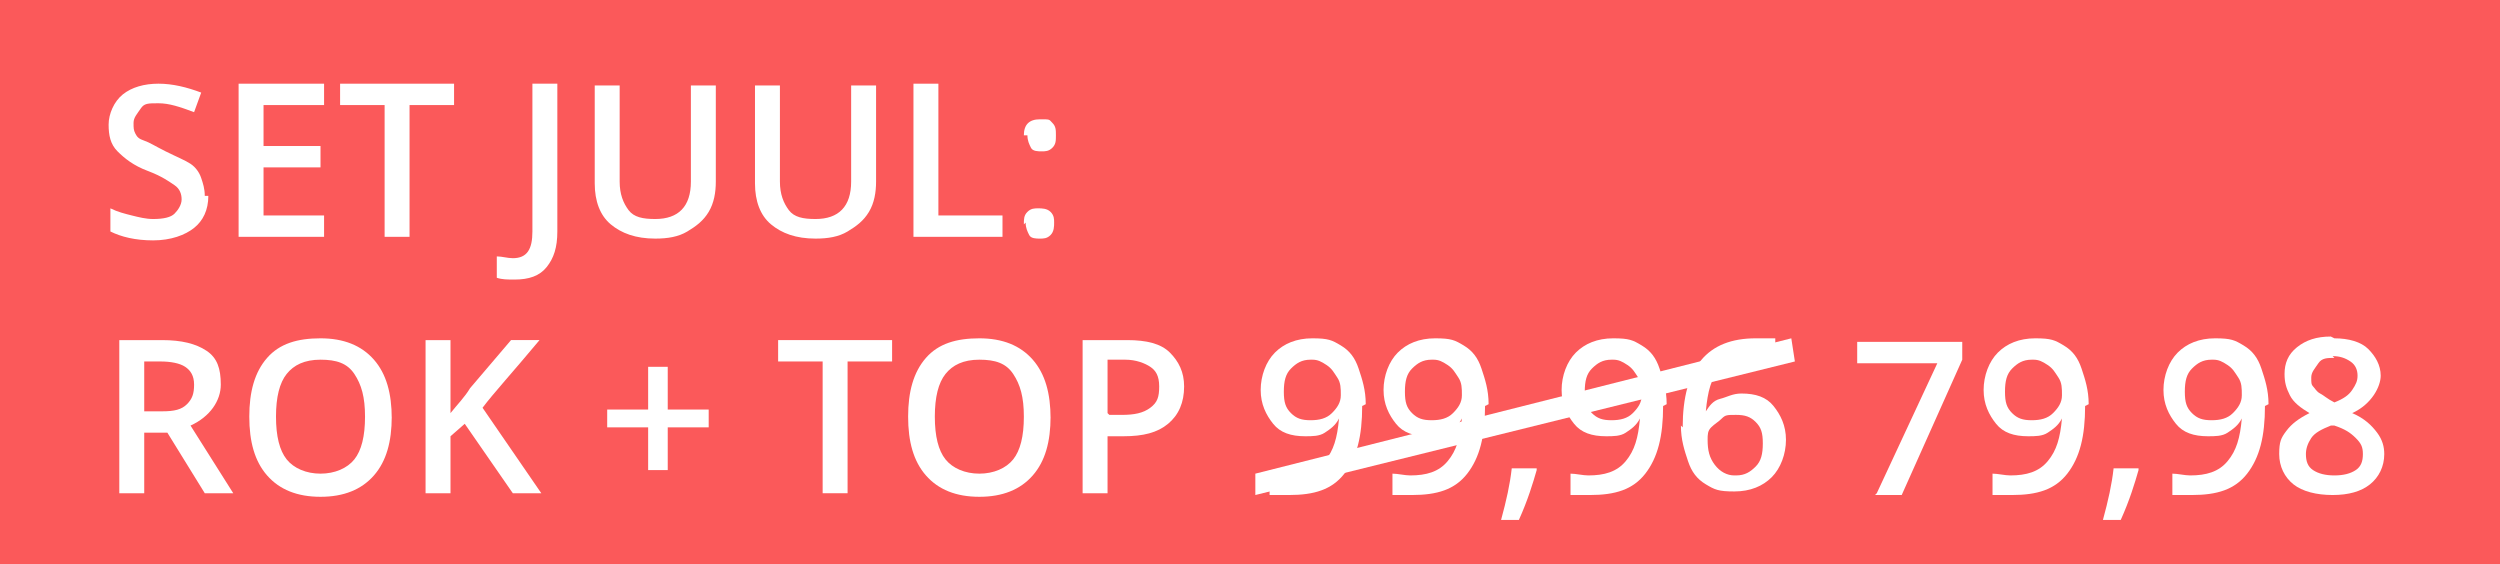 <?xml version="1.0" encoding="UTF-8"?>
<svg id="Laag_1" xmlns="http://www.w3.org/2000/svg" version="1.1" viewBox="0 0 140.4 31.7">
  <!-- Generator: Adobe Illustrator 29.6.0, SVG Export Plug-In . SVG Version: 2.1.1 Build 207)  -->
  <defs>
    <style>
      .st0 {
        fill: #fb595a;
      }

      .st1 {
        fill: #fff;
      }
    </style>
  </defs>
  <rect class="st0" y="0" width="140.4" height="31.7"/>
  <polygon class="st1" points="70.5 26.6 100.6 19 100.8 20.3 70.5 27.8 70.5 26.6"/>
  <g>
    <path class="st1" d="M11.7,11c0,.8-.3,1.4-.8,1.8s-1.3.7-2.3.7-1.8-.2-2.4-.5v-1.3c.4.2.8.3,1.2.4s.8.2,1.2.2c.6,0,1-.1,1.2-.3s.4-.5.4-.8-.1-.6-.4-.8-.7-.5-1.5-.8c-.8-.3-1.3-.7-1.7-1.1s-.5-.9-.5-1.5.3-1.3.8-1.7,1.2-.6,2-.6,1.6.2,2.4.5l-.4,1.1c-.8-.3-1.4-.5-2-.5s-.8,0-1,.3-.4.5-.4.8,0,.4.1.6.2.3.5.4.6.3,1.2.6c.6.3,1.1.5,1.4.7s.5.5.6.8.2.6.2,1Z"/>
    <path class="st1" d="M18.2,13.3h-4.8V4.7h4.8v1.2h-3.4v2.3h3.2v1.2h-3.2v2.7h3.4v1.2Z"/>
    <path class="st1" d="M23,13.3h-1.4v-7.4h-2.5v-1.2h6.4v1.2h-2.5v7.4Z"/>
    <path class="st1" d="M28.9,15.7c-.4,0-.7,0-1-.1v-1.2c.3,0,.6.1.9.1.8,0,1.1-.5,1.1-1.5V4.7h1.4v8.3c0,.9-.2,1.5-.6,2s-1,.7-1.8.7Z"/>
    <path class="st1" d="M40.2,4.7v5.5c0,.6-.1,1.2-.4,1.7s-.7.8-1.2,1.1-1.1.4-1.8.4c-1.1,0-1.9-.3-2.5-.8s-.9-1.3-.9-2.3v-5.5h1.4v5.4c0,.7.2,1.2.5,1.6s.8.5,1.5.5c1.3,0,2-.7,2-2.1v-5.4h1.4Z"/>
    <path class="st1" d="M49.2,4.7v5.5c0,.6-.1,1.2-.4,1.7s-.7.8-1.2,1.1-1.1.4-1.8.4c-1.1,0-1.9-.3-2.5-.8s-.9-1.3-.9-2.3v-5.5h1.4v5.4c0,.7.2,1.2.5,1.6s.8.5,1.5.5c1.3,0,2-.7,2-2.1v-5.4h1.4Z"/>
    <path class="st1" d="M51.3,13.3V4.7h1.4v7.4h3.6v1.2h-5Z"/>
    <path class="st1" d="M57.5,7.6c0-.6.3-.9.9-.9s.5,0,.7.2.2.4.2.7,0,.5-.2.7-.4.2-.6.2-.5,0-.6-.2-.2-.4-.2-.7ZM57.5,12.6c0-.3,0-.5.2-.7s.4-.2.6-.2.5,0,.7.2.2.4.2.6,0,.5-.2.7-.4.2-.6.2-.5,0-.6-.2-.2-.4-.2-.7Z"/>
    <path class="st1" d="M8.1,24.3v3.4h-1.4v-8.6h2.4c1.1,0,1.9.2,2.5.6s.8,1,.8,1.9-.6,1.8-1.7,2.3l2.4,3.8h-1.6l-2.1-3.4h-1.4ZM8.1,23.1h1c.7,0,1.1-.1,1.4-.4s.4-.6.4-1.1-.2-.8-.5-1-.8-.3-1.4-.3h-.9v2.8Z"/>
    <path class="st1" d="M22,23.4c0,1.4-.3,2.5-1,3.3s-1.7,1.2-3,1.2-2.3-.4-3-1.2-1-1.9-1-3.3.3-2.5,1-3.3,1.7-1.1,3-1.1,2.3.4,3,1.2,1,1.9,1,3.3ZM15.5,23.4c0,1.1.2,1.9.6,2.4s1.1.8,1.9.8,1.5-.3,1.9-.8.6-1.3.6-2.4-.2-1.8-.6-2.4-1-.8-1.9-.8-1.5.3-1.9.8-.6,1.3-.6,2.4Z"/>
    <path class="st1" d="M30.4,27.7h-1.6l-2.7-3.9-.8.7v3.2h-1.4v-8.6h1.4v4.1c.4-.5.8-.9,1.1-1.4l2.3-2.7h1.6c-1.5,1.8-2.6,3-3.2,3.8l3.3,4.8Z"/>
    <path class="st1" d="M36.4,24h-2.3v-1h2.3v-2.4h1.1v2.4h2.3v1h-2.3v2.4h-1.1v-2.4Z"/>
    <path class="st1" d="M47.6,27.7h-1.4v-7.4h-2.5v-1.2h6.4v1.2h-2.5v7.4Z"/>
    <path class="st1" d="M59,23.4c0,1.4-.3,2.5-1,3.3s-1.7,1.2-3,1.2-2.3-.4-3-1.2-1-1.9-1-3.3.3-2.5,1-3.3,1.7-1.1,3-1.1,2.3.4,3,1.2,1,1.9,1,3.3ZM52.5,23.4c0,1.1.2,1.9.6,2.4s1.1.8,1.9.8,1.5-.3,1.9-.8.6-1.3.6-2.4-.2-1.8-.6-2.4-1-.8-1.9-.8-1.5.3-1.9.8-.6,1.3-.6,2.4Z"/>
    <path class="st1" d="M66.5,21.7c0,.9-.3,1.6-.9,2.1s-1.4.7-2.5.7h-.9v3.2h-1.4v-8.6h2.5c1.1,0,1.9.2,2.4.7s.8,1.1.8,1.9ZM62.3,23.3h.7c.7,0,1.2-.1,1.6-.4s.5-.6.5-1.2-.2-.9-.5-1.1-.8-.4-1.4-.4h-1v3Z"/>
    <path class="st1" d="M76.5,22.8c0,1.7-.3,2.9-1,3.8s-1.7,1.2-3.1,1.2-.9,0-1.1,0v-1.2c.3,0,.7.1,1,.1.9,0,1.6-.2,2.1-.8s.7-1.3.8-2.4h0c-.2.4-.5.6-.8.8s-.7.2-1.1.2c-.8,0-1.4-.2-1.8-.7s-.7-1.1-.7-1.9.3-1.6.8-2.1,1.2-.8,2.1-.8,1.1.1,1.6.4.8.7,1,1.3.4,1.2.4,2ZM73.6,20.2c-.5,0-.8.2-1.1.5s-.4.7-.4,1.3.1.9.4,1.2.6.4,1.1.4.9-.1,1.2-.4.5-.6.5-1,0-.7-.2-1-.3-.5-.6-.7-.5-.3-.8-.3Z"/>
    <path class="st1" d="M83.4,22.8c0,1.7-.3,2.9-1,3.8s-1.7,1.2-3.1,1.2-.9,0-1.1,0v-1.2c.3,0,.7.1,1,.1.9,0,1.6-.2,2.1-.8s.7-1.3.8-2.4h0c-.2.4-.5.6-.8.8s-.7.2-1.1.2c-.8,0-1.4-.2-1.8-.7s-.7-1.1-.7-1.9.3-1.6.8-2.1,1.2-.8,2.1-.8,1.1.1,1.6.4.8.7,1,1.3.4,1.2.4,2ZM80.4,20.2c-.5,0-.8.2-1.1.5s-.4.7-.4,1.3.1.9.4,1.2.6.4,1.1.4.9-.1,1.2-.4.5-.6.5-1,0-.7-.2-1-.3-.5-.6-.7-.5-.3-.8-.3Z"/>
    <path class="st1" d="M86.3,26.4c-.2.7-.5,1.7-1,2.8h-1c.3-1.1.5-2,.6-2.9h1.4Z"/>
    <path class="st1" d="M93.4,22.8c0,1.7-.3,2.9-1,3.8s-1.7,1.2-3.1,1.2-.9,0-1.1,0v-1.2c.3,0,.7.1,1,.1.9,0,1.6-.2,2.1-.8s.7-1.3.8-2.4h0c-.2.4-.5.6-.8.8s-.7.2-1.1.2c-.8,0-1.4-.2-1.8-.7s-.7-1.1-.7-1.9.3-1.6.8-2.1,1.2-.8,2.1-.8,1.1.1,1.6.4.8.7,1,1.3.4,1.2.4,2ZM90.5,20.2c-.5,0-.8.2-1.1.5s-.4.7-.4,1.3.1.9.4,1.2.6.4,1.1.4.9-.1,1.2-.4.5-.6.5-1,0-.7-.2-1-.3-.5-.6-.7-.5-.3-.8-.3Z"/>
    <path class="st1" d="M94.5,24c0-3.4,1.4-5,4.1-5s.8,0,1.1,0v1.1c-.3,0-.6-.1-1-.1-.9,0-1.6.2-2.1.7s-.7,1.3-.8,2.4h0c.2-.3.4-.6.8-.7s.7-.3,1.2-.3c.8,0,1.4.2,1.8.7s.7,1.1.7,1.9-.3,1.6-.8,2.1-1.2.8-2.1.8-1.1-.1-1.6-.4-.8-.7-1-1.3-.4-1.2-.4-2ZM97.5,26.7c.5,0,.8-.2,1.1-.5s.4-.7.4-1.3-.1-.9-.4-1.2-.6-.4-1.1-.4-.6,0-.8.2-.4.3-.6.5-.2.4-.2.7c0,.6.1,1,.4,1.4s.7.6,1.1.6Z"/>
    <path class="st1" d="M105.4,27.7l3.4-7.3h-4.5v-1.2h5.9v1l-3.4,7.6h-1.5Z"/>
    <path class="st1" d="M117.1,22.8c0,1.7-.3,2.9-1,3.8s-1.7,1.2-3.1,1.2-.9,0-1.1,0v-1.2c.3,0,.7.1,1,.1.9,0,1.6-.2,2.1-.8s.7-1.3.8-2.4h0c-.2.4-.5.6-.8.8s-.7.2-1.1.2c-.8,0-1.4-.2-1.8-.7s-.7-1.1-.7-1.9.3-1.6.8-2.1,1.2-.8,2.1-.8,1.1.1,1.6.4.8.7,1,1.3.4,1.2.4,2ZM114.1,20.2c-.5,0-.8.2-1.1.5s-.4.7-.4,1.3.1.9.4,1.2.6.4,1.1.4.9-.1,1.2-.4.5-.6.5-1,0-.7-.2-1-.3-.5-.6-.7-.5-.3-.8-.3Z"/>
    <path class="st1" d="M120.1,26.4c-.2.7-.5,1.7-1,2.8h-1c.3-1.1.5-2,.6-2.9h1.4Z"/>
    <path class="st1" d="M127.2,22.8c0,1.7-.3,2.9-1,3.8s-1.7,1.2-3.1,1.2-.9,0-1.1,0v-1.2c.3,0,.7.1,1,.1.9,0,1.6-.2,2.1-.8s.7-1.3.8-2.4h0c-.2.4-.5.6-.8.8s-.7.2-1.1.2c-.8,0-1.4-.2-1.8-.7s-.7-1.1-.7-1.9.3-1.6.8-2.1,1.2-.8,2.1-.8,1.1.1,1.6.4.8.7,1,1.3.4,1.2.4,2ZM124.2,20.2c-.5,0-.8.2-1.1.5s-.4.7-.4,1.3.1.9.4,1.2.6.4,1.1.4.9-.1,1.2-.4.5-.6.5-1,0-.7-.2-1-.3-.5-.6-.7-.5-.3-.8-.3Z"/>
    <path class="st1" d="M131.1,19c.8,0,1.5.2,1.9.6s.7.9.7,1.5-.5,1.6-1.6,2.1c.7.3,1.1.7,1.4,1.1s.4.8.4,1.2c0,.7-.3,1.3-.8,1.7s-1.2.6-2.1.6-1.7-.2-2.2-.6-.8-1-.8-1.7.1-.9.4-1.3.7-.7,1.3-1c-.5-.3-.9-.6-1.1-1s-.3-.7-.3-1.2c0-.6.2-1.1.7-1.5s1.1-.6,1.9-.6ZM129.5,25.5c0,.4.1.7.4.9s.7.3,1.2.3.9-.1,1.2-.3.4-.5.4-.9-.1-.6-.4-.9-.6-.5-1.2-.7h-.2c-.5.2-.9.4-1.1.7s-.3.6-.3.9ZM131.1,20.1c-.4,0-.7,0-.9.3s-.4.5-.4.8,0,.4.1.5.2.3.4.4.4.3.8.5c.5-.2.8-.4,1-.7s.3-.5.3-.8-.1-.6-.4-.8-.6-.3-1-.3Z"/>
  </g>
</svg>